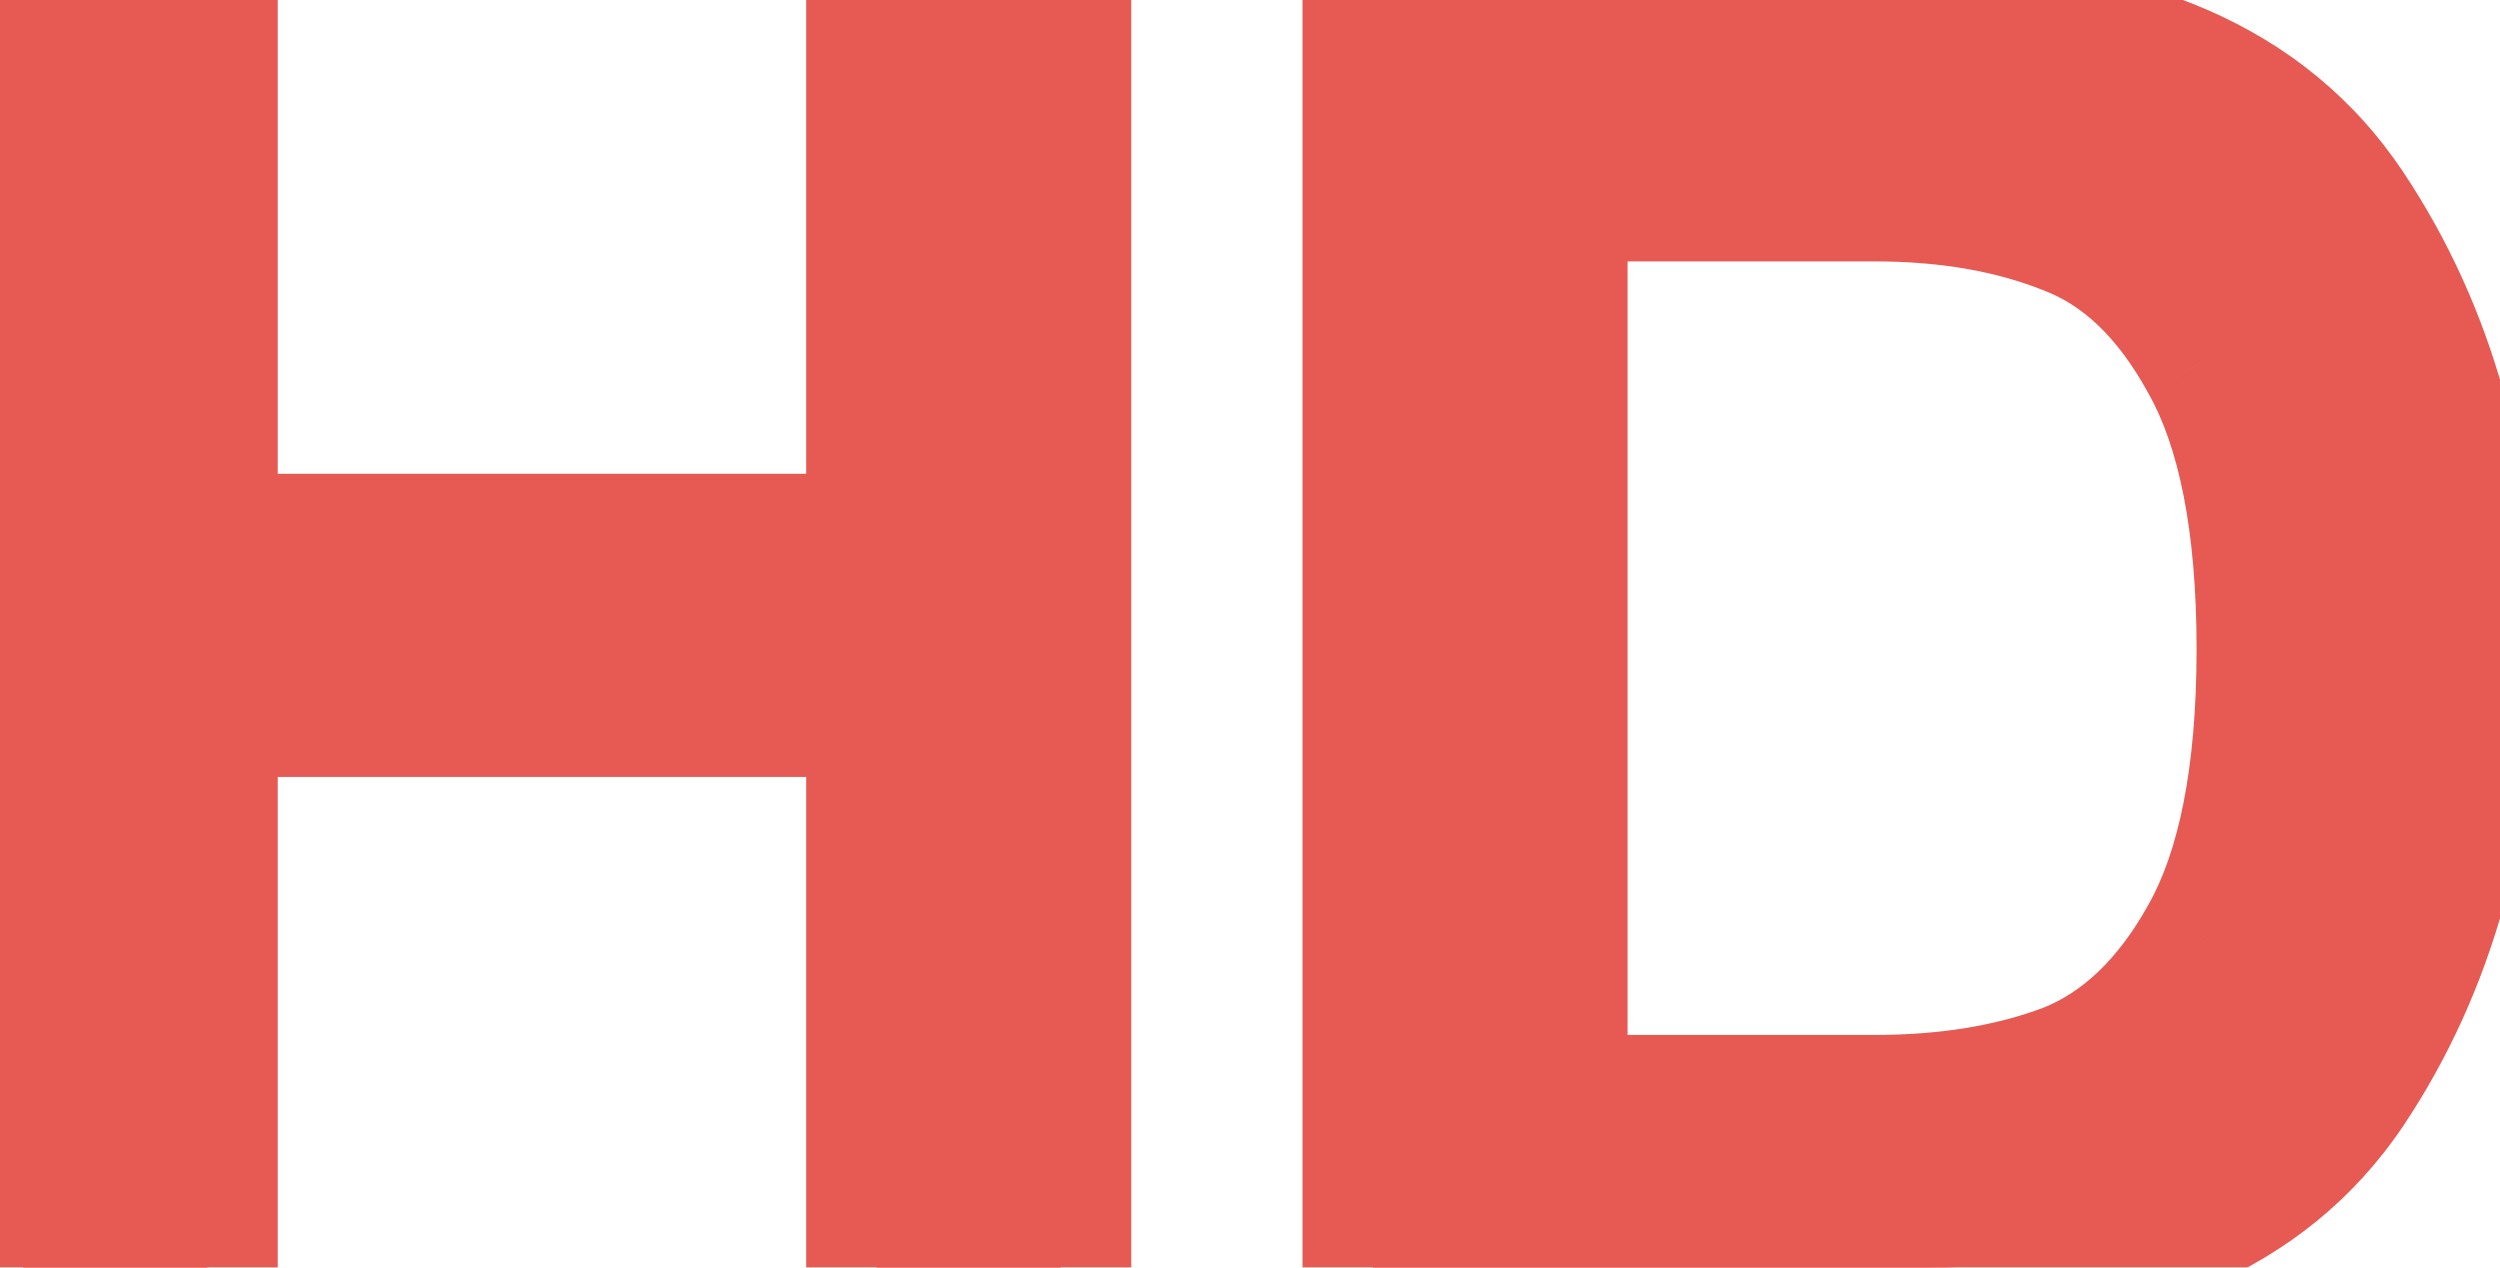 <svg width="71" height="36" viewBox="0 0 71 36" fill="none" xmlns="http://www.w3.org/2000/svg">
<mask id="path-1-outside-1_59_2840" maskUnits="userSpaceOnUse" x="-2" y="-2" width="75" height="40" fill="black">
<rect fill="white" x="-2" y="-2" width="75" height="40"/>
<path d="M24.896 15.456V0.816H30.128V36H24.896V20.064H5.888V36H0.656V0.816H5.888V15.456H24.896ZM54.687 0.816C60.319 0.816 64.287 2.544 66.591 6C68.895 9.456 70.047 13.6 70.047 18.432C70.047 23.264 68.895 27.408 66.591 30.864C64.287 34.288 60.319 36 54.687 36H38.991V0.816H54.687ZM53.247 31.392C55.327 31.392 57.167 31.088 58.767 30.48C60.367 29.84 61.695 28.576 62.751 26.688C63.839 24.768 64.383 22.016 64.383 18.432C64.383 14.848 63.839 12.096 62.751 10.176C61.695 8.256 60.367 6.992 58.767 6.384C57.167 5.744 55.327 5.424 53.247 5.424H44.223V31.392H53.247Z"/>
</mask>
<path d="M24.896 15.456V0.816H30.128V36H24.896V20.064H5.888V36H0.656V0.816H5.888V15.456H24.896ZM54.687 0.816C60.319 0.816 64.287 2.544 66.591 6C68.895 9.456 70.047 13.6 70.047 18.432C70.047 23.264 68.895 27.408 66.591 30.864C64.287 34.288 60.319 36 54.687 36H38.991V0.816H54.687ZM53.247 31.392C55.327 31.392 57.167 31.088 58.767 30.48C60.367 29.84 61.695 28.576 62.751 26.688C63.839 24.768 64.383 22.016 64.383 18.432C64.383 14.848 63.839 12.096 62.751 10.176C61.695 8.256 60.367 6.992 58.767 6.384C57.167 5.744 55.327 5.424 53.247 5.424H44.223V31.392H53.247Z" fill="#E65A53"/>
<path d="M24.896 15.456V17.456H26.896V15.456H24.896ZM24.896 0.816V-1.184H22.896V0.816H24.896ZM30.128 0.816H32.128V-1.184H30.128V0.816ZM30.128 36V38H32.128V36H30.128ZM24.896 36H22.896V38H24.896V36ZM24.896 20.064H26.896V18.064H24.896V20.064ZM5.888 20.064V18.064H3.888V20.064H5.888ZM5.888 36V38H7.888V36H5.888ZM0.656 36H-1.344V38H0.656V36ZM0.656 0.816V-1.184H-1.344V0.816H0.656ZM5.888 0.816H7.888V-1.184H5.888V0.816ZM5.888 15.456H3.888V17.456H5.888V15.456ZM26.896 15.456V0.816H22.896V15.456H26.896ZM24.896 2.816H30.128V-1.184H24.896V2.816ZM28.128 0.816V36H32.128V0.816H28.128ZM30.128 34H24.896V38H30.128V34ZM26.896 36V20.064H22.896V36H26.896ZM24.896 18.064H5.888V22.064H24.896V18.064ZM3.888 20.064V36H7.888V20.064H3.888ZM5.888 34H0.656V38H5.888V34ZM2.656 36V0.816H-1.344V36H2.656ZM0.656 2.816H5.888V-1.184H0.656V2.816ZM3.888 0.816V15.456H7.888V0.816H3.888ZM5.888 17.456H24.896V13.456H5.888V17.456ZM66.591 6L64.927 7.109V7.109L66.591 6ZM66.591 30.864L68.25 31.981L68.255 31.973L66.591 30.864ZM38.991 36H36.991V38H38.991V36ZM38.991 0.816V-1.184H36.991V0.816H38.991ZM58.767 30.48L59.477 32.35L59.493 32.343L59.51 32.337L58.767 30.48ZM62.751 26.688L61.011 25.702L61.005 25.712L62.751 26.688ZM62.751 10.176L60.998 11.14L61.004 11.151L61.011 11.162L62.751 10.176ZM58.767 6.384L58.024 8.241L58.04 8.247L58.056 8.254L58.767 6.384ZM44.223 5.424V3.424H42.223V5.424H44.223ZM44.223 31.392H42.223V33.392H44.223V31.392ZM54.687 2.816C59.912 2.816 63.119 4.397 64.927 7.109L68.255 4.891C65.455 0.691 60.725 -1.184 54.687 -1.184V2.816ZM64.927 7.109C66.978 10.186 68.047 13.929 68.047 18.432H72.047C72.047 13.271 70.812 8.726 68.255 4.891L64.927 7.109ZM68.047 18.432C68.047 22.935 66.978 26.678 64.927 29.755L68.255 31.973C70.812 28.138 72.047 23.593 72.047 18.432H68.047ZM64.931 29.747C63.126 32.43 59.919 34 54.687 34V38C60.718 38 65.447 36.146 68.25 31.98L64.931 29.747ZM54.687 34H38.991V38H54.687V34ZM40.991 36V0.816H36.991V36H40.991ZM38.991 2.816H54.687V-1.184H38.991V2.816ZM53.247 33.392C55.519 33.392 57.607 33.06 59.477 32.35L58.056 28.61C56.726 29.116 55.135 29.392 53.247 29.392V33.392ZM59.51 32.337C61.634 31.487 63.275 29.848 64.496 27.664L61.005 25.712C60.114 27.304 59.1 28.193 58.024 28.623L59.51 32.337ZM64.491 27.674C65.824 25.321 66.383 22.169 66.383 18.432H62.383C62.383 21.863 61.853 24.215 61.011 25.702L64.491 27.674ZM66.383 18.432C66.383 14.695 65.824 11.543 64.491 9.19L61.011 11.162C61.853 12.649 62.383 15.001 62.383 18.432H66.383ZM64.503 9.212C63.284 6.995 61.634 5.334 59.477 4.514L58.056 8.254C59.1 8.65 60.105 9.517 60.998 11.14L64.503 9.212ZM59.51 4.527C57.63 3.775 55.53 3.424 53.247 3.424V7.424C55.124 7.424 56.704 7.713 58.024 8.241L59.51 4.527ZM53.247 3.424H44.223V7.424H53.247V3.424ZM42.223 5.424V31.392H46.223V5.424H42.223ZM44.223 33.392H53.247V29.392H44.223V33.392Z" fill="#E65A53" mask="url(#path-1-outside-1_59_2840)"/>
</svg>
